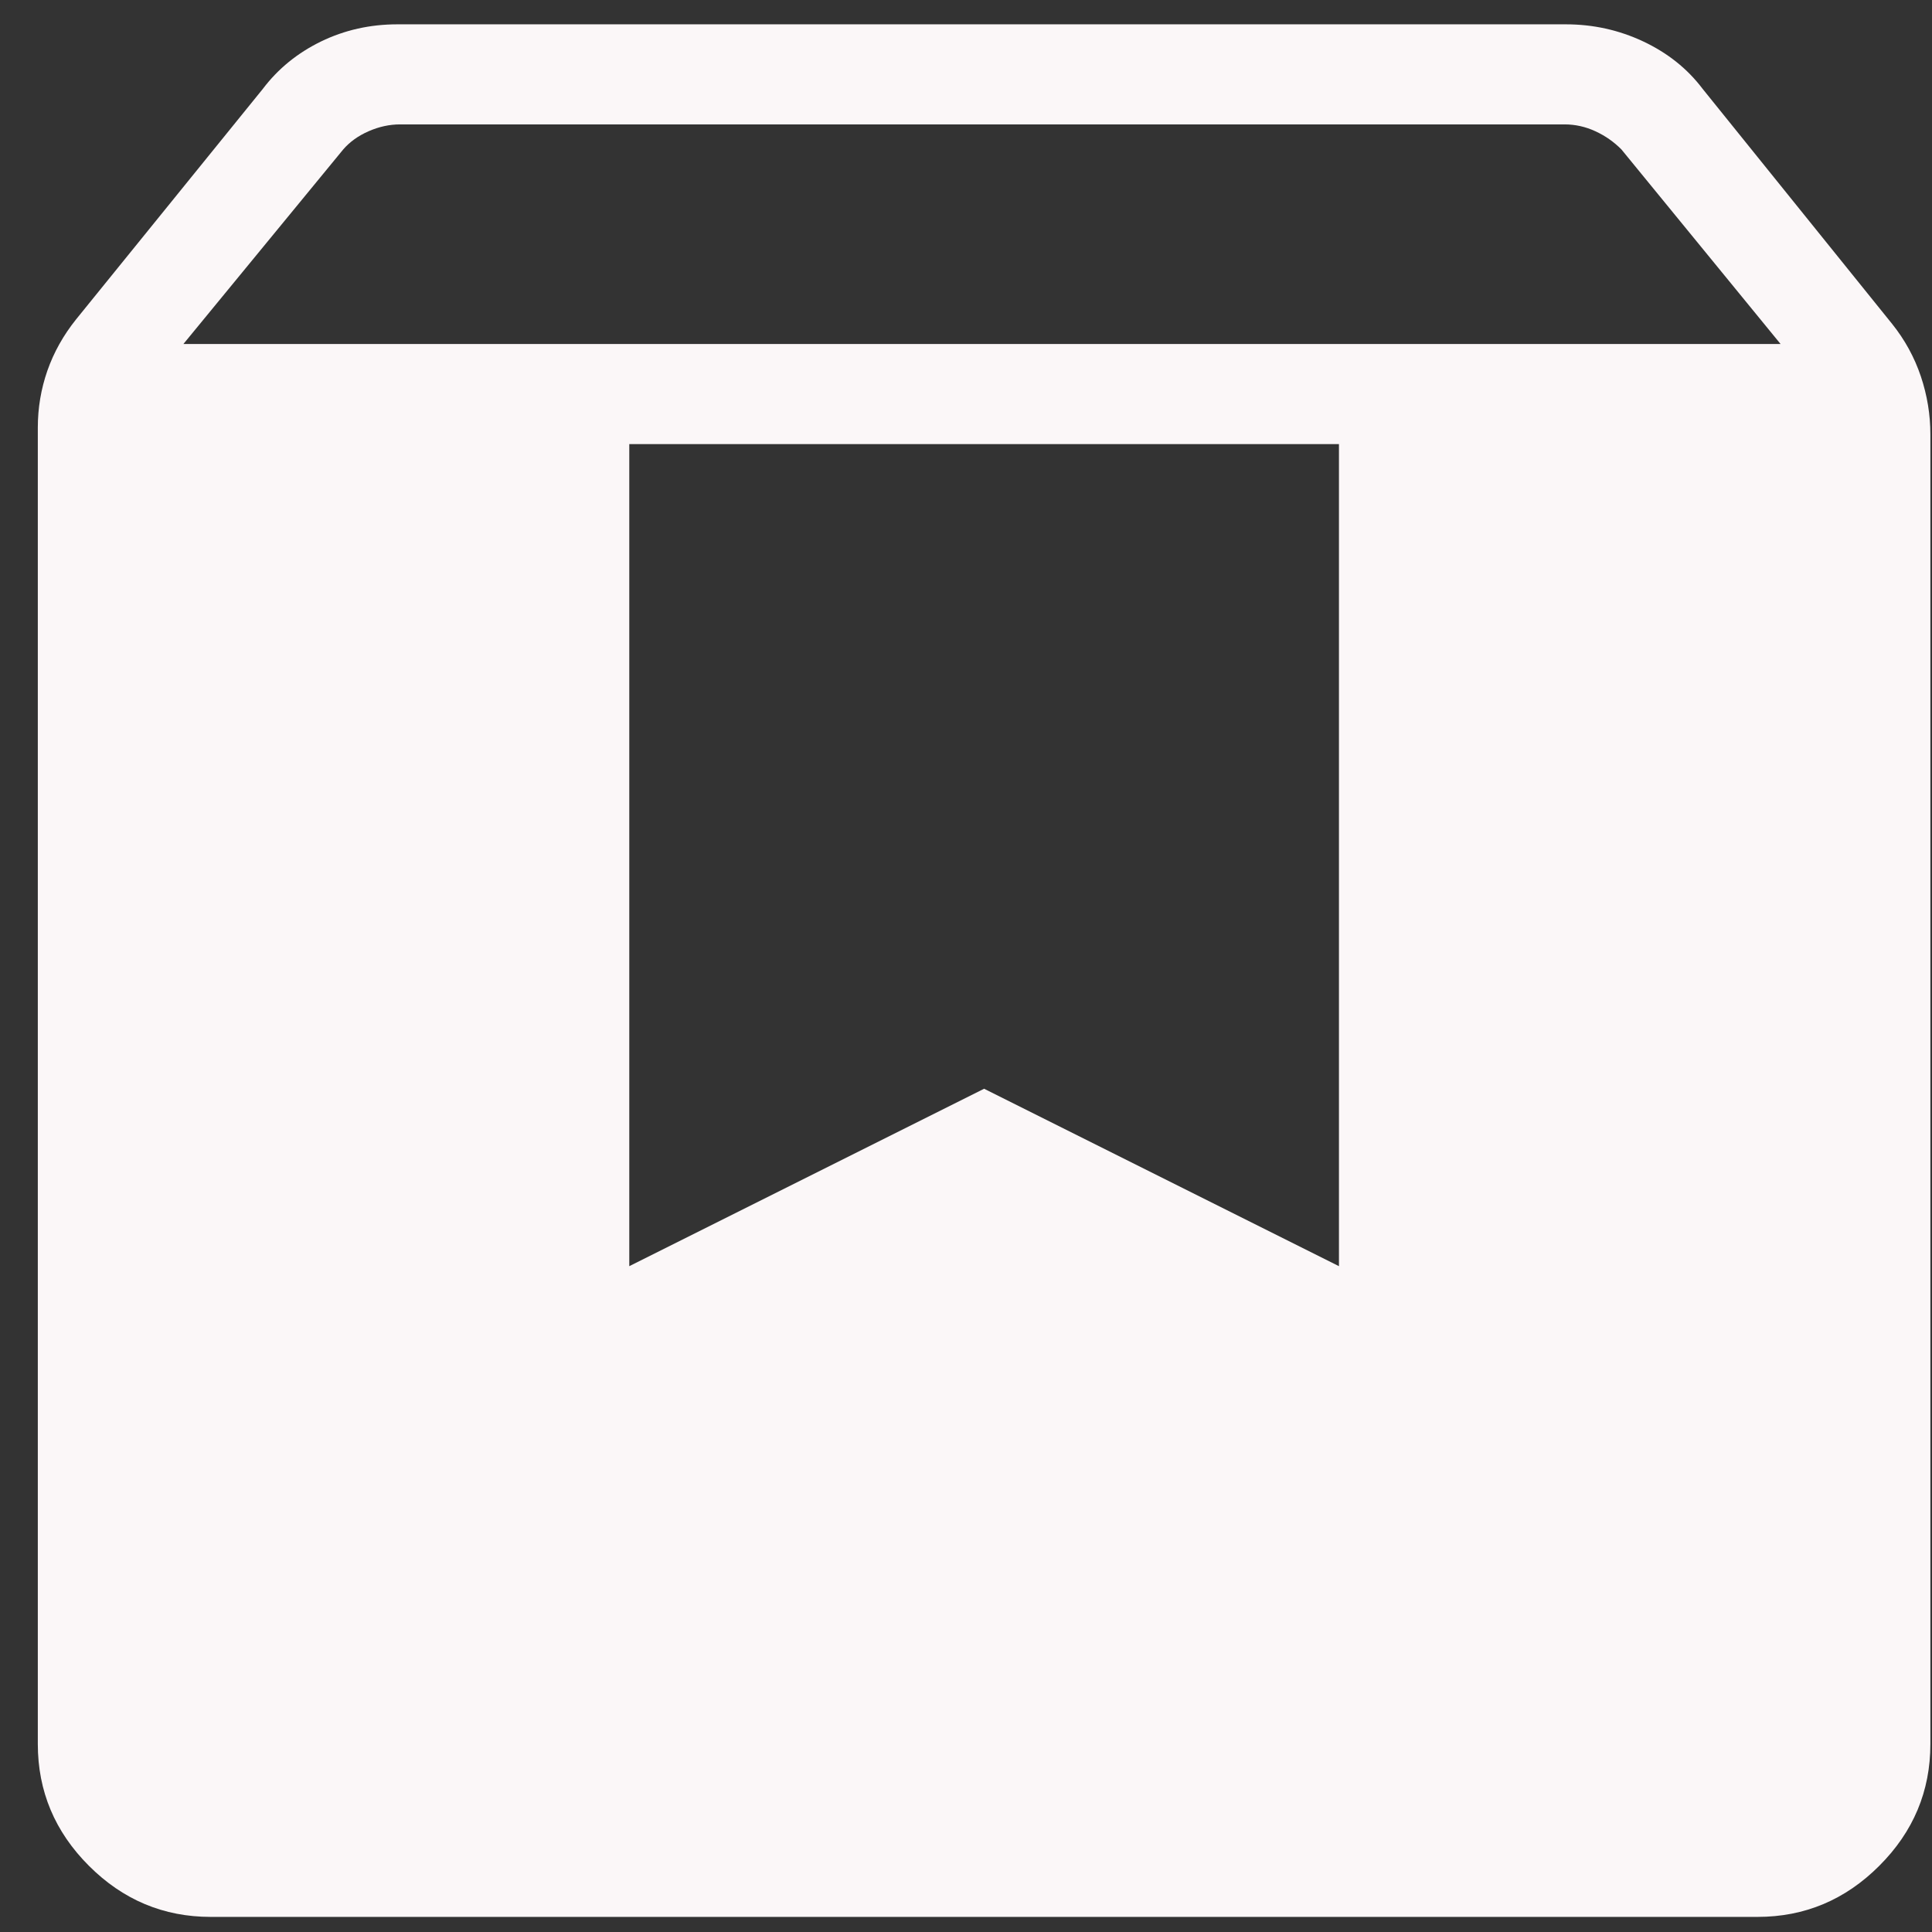 <svg width="49" height="49" viewBox="0 0 49 49" fill="none" xmlns="http://www.w3.org/2000/svg">
<rect x="0" y="0" width="49" height="49" fill="#333333" stroke="none"/>
<path d="M5.344 48.617C4.148 48.617 3.119 48.185 2.255 47.321C1.391 46.457 0.959 45.428 0.959 44.232V10.845C0.959 10.347 1.04 9.865 1.202 9.4C1.365 8.935 1.608 8.501 1.932 8.097L6.667 2.253C7.053 1.743 7.545 1.343 8.142 1.052C8.74 0.762 9.385 0.617 10.079 0.617H39.714C40.407 0.617 41.062 0.762 41.678 1.052C42.295 1.343 42.797 1.743 43.182 2.253L47.987 8.213C48.311 8.617 48.554 9.061 48.717 9.545C48.879 10.029 48.959 10.52 48.959 11.018V44.232C48.959 45.428 48.528 46.457 47.663 47.321C46.8 48.185 45.77 48.617 44.575 48.617H5.344ZM4.652 8.724H45.159L41.123 3.79C40.931 3.597 40.711 3.443 40.461 3.328C40.211 3.213 39.951 3.155 39.681 3.155H10.148C9.879 3.155 9.613 3.213 9.35 3.328C9.087 3.443 8.872 3.597 8.705 3.79L4.652 8.724ZM33.959 11.263H15.96V32.113L24.959 27.613L33.959 32.113V11.263Z" fill="#FBF7F8"/>
</svg>
